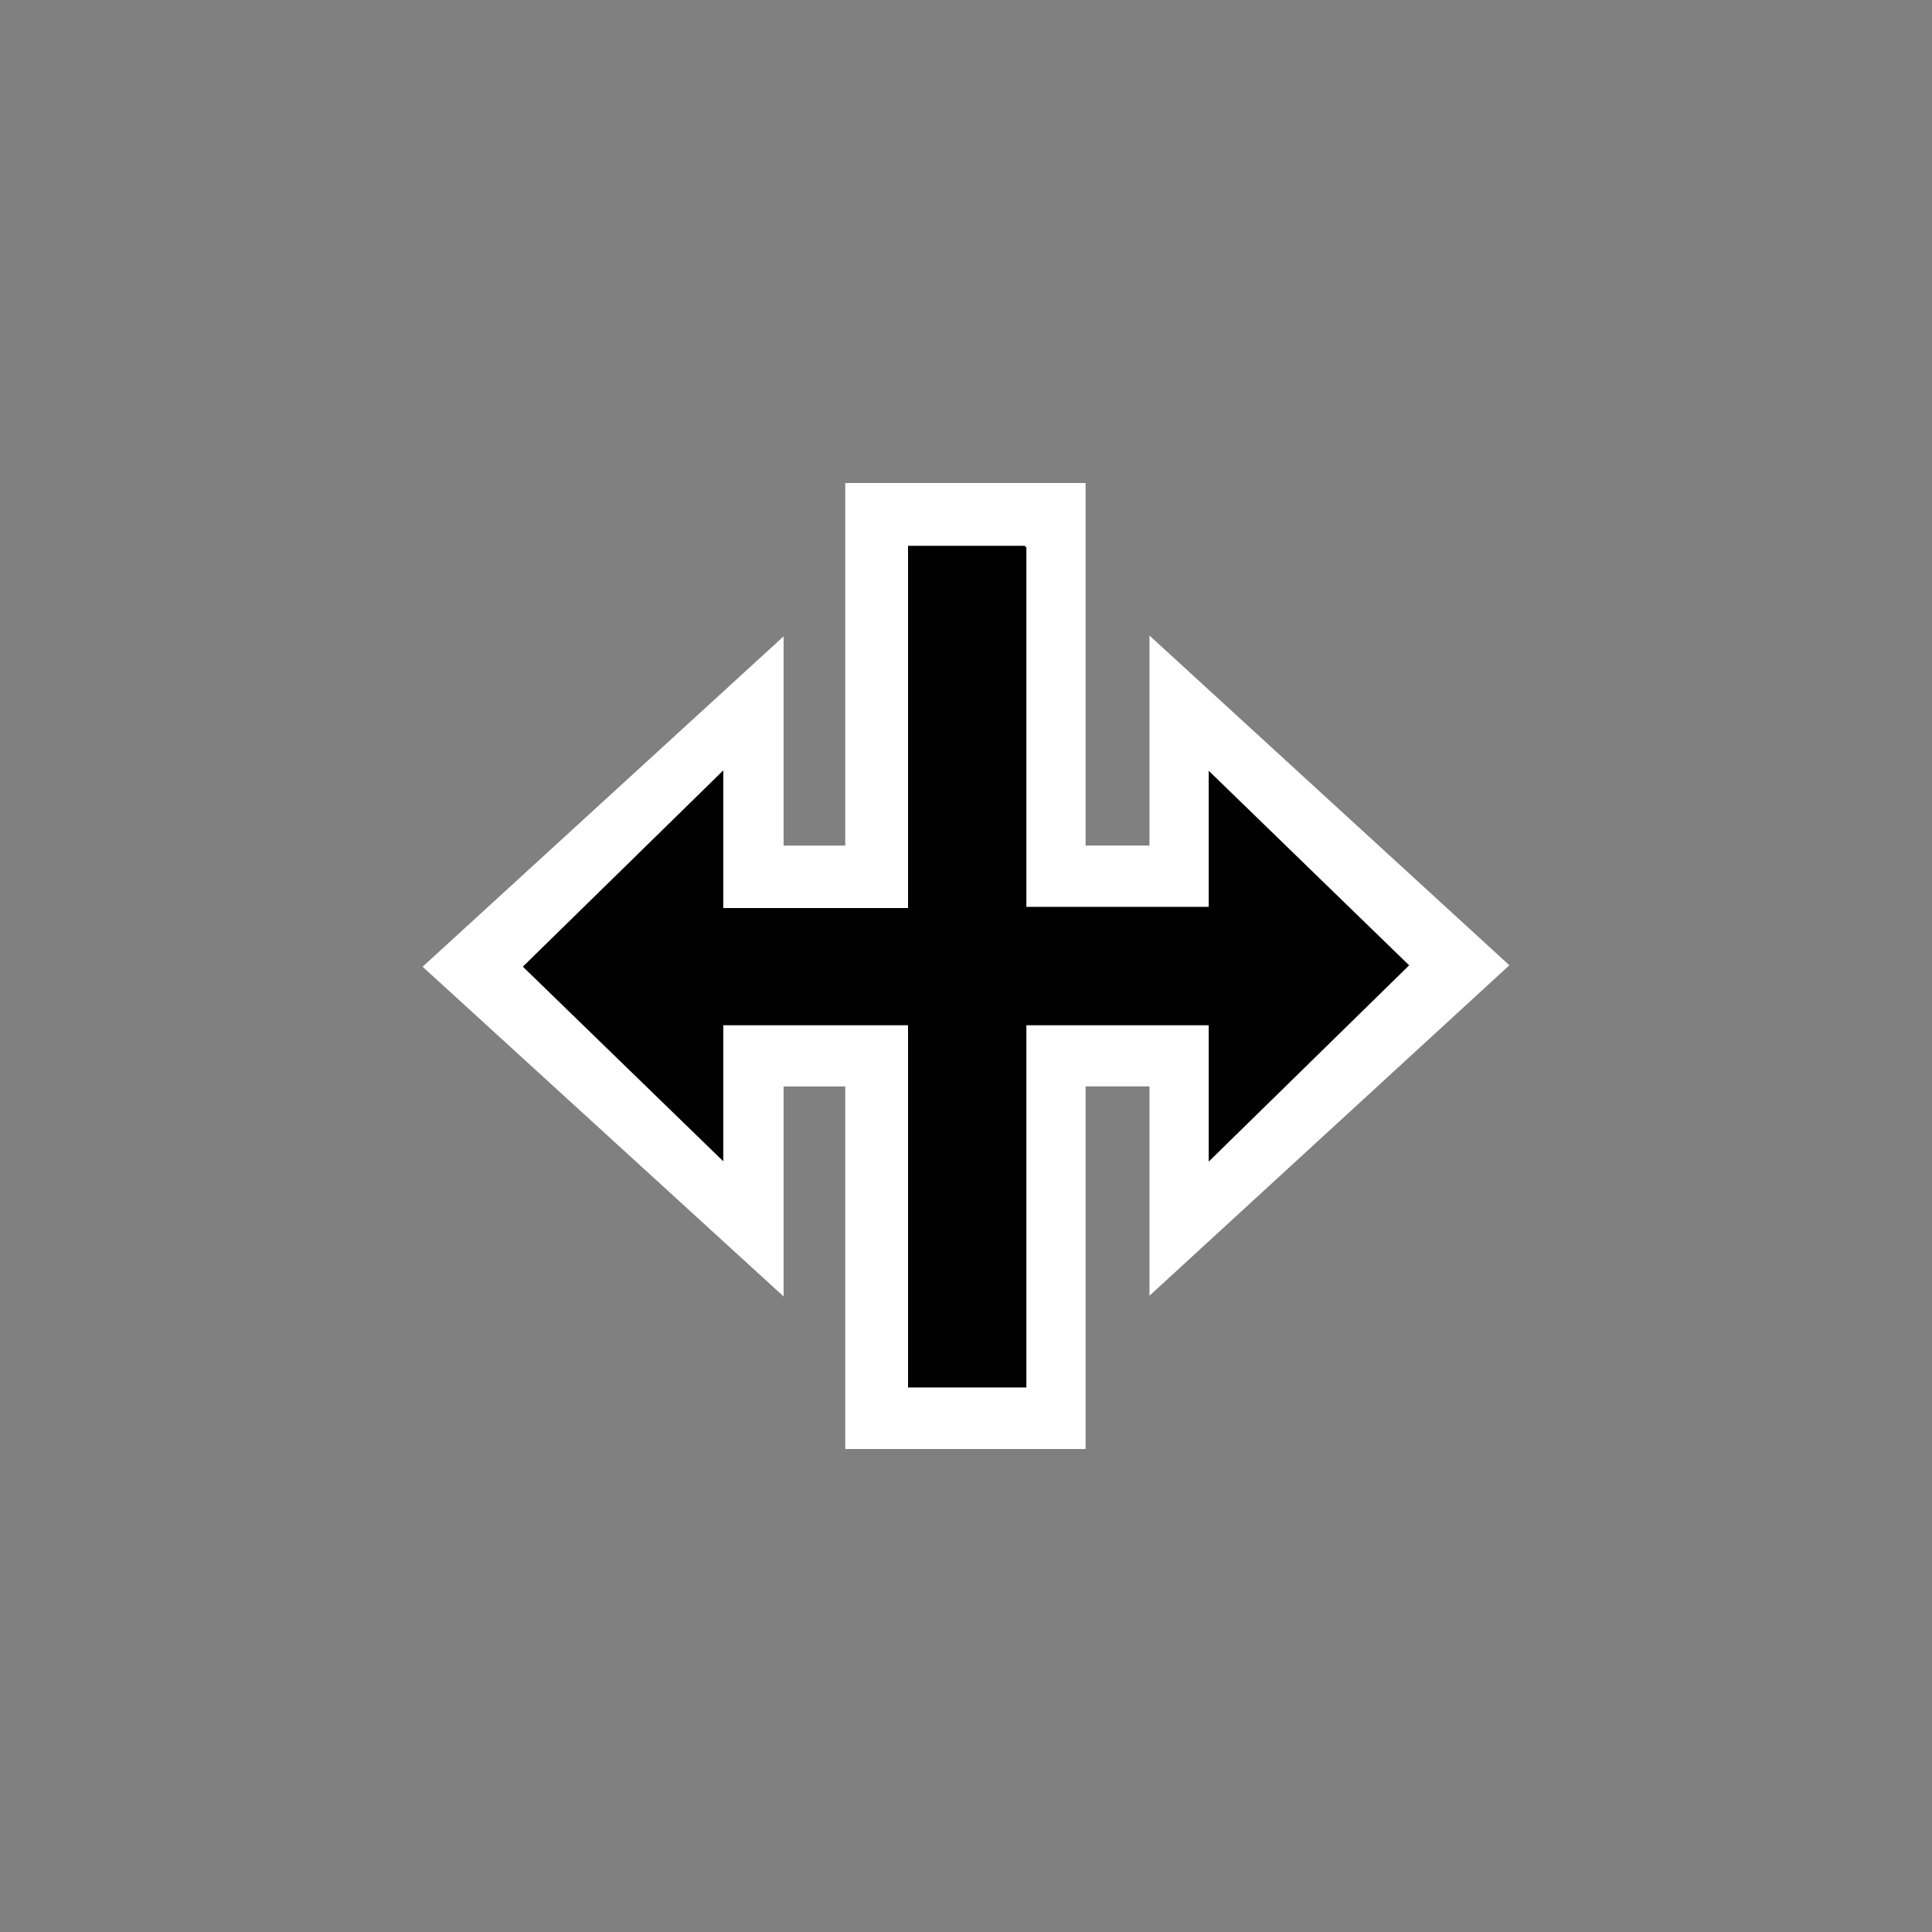<svg xmlns="http://www.w3.org/2000/svg" width="32" height="32"><rect width="100%" height="100%" fill="#808080" stroke="none"/><path fill="#fff" d="M14 8v6.006h-1.021V10.54L7 16.012l5.979 5.461v-3.478H14V24h3.981v-6.006h1.058v3.467L25 15.988l-5.961-5.461v3.478h-1.058V8z"/><path d="m23.34 15.989-3.32-3.223v2.254H17V9.06h-.019v-.02H15.04v6h-3.06v-2.28l-3.32 3.251 3.32 3.224v-2.254h3.06v6H17v-6h3.02v2.259z"/></svg>